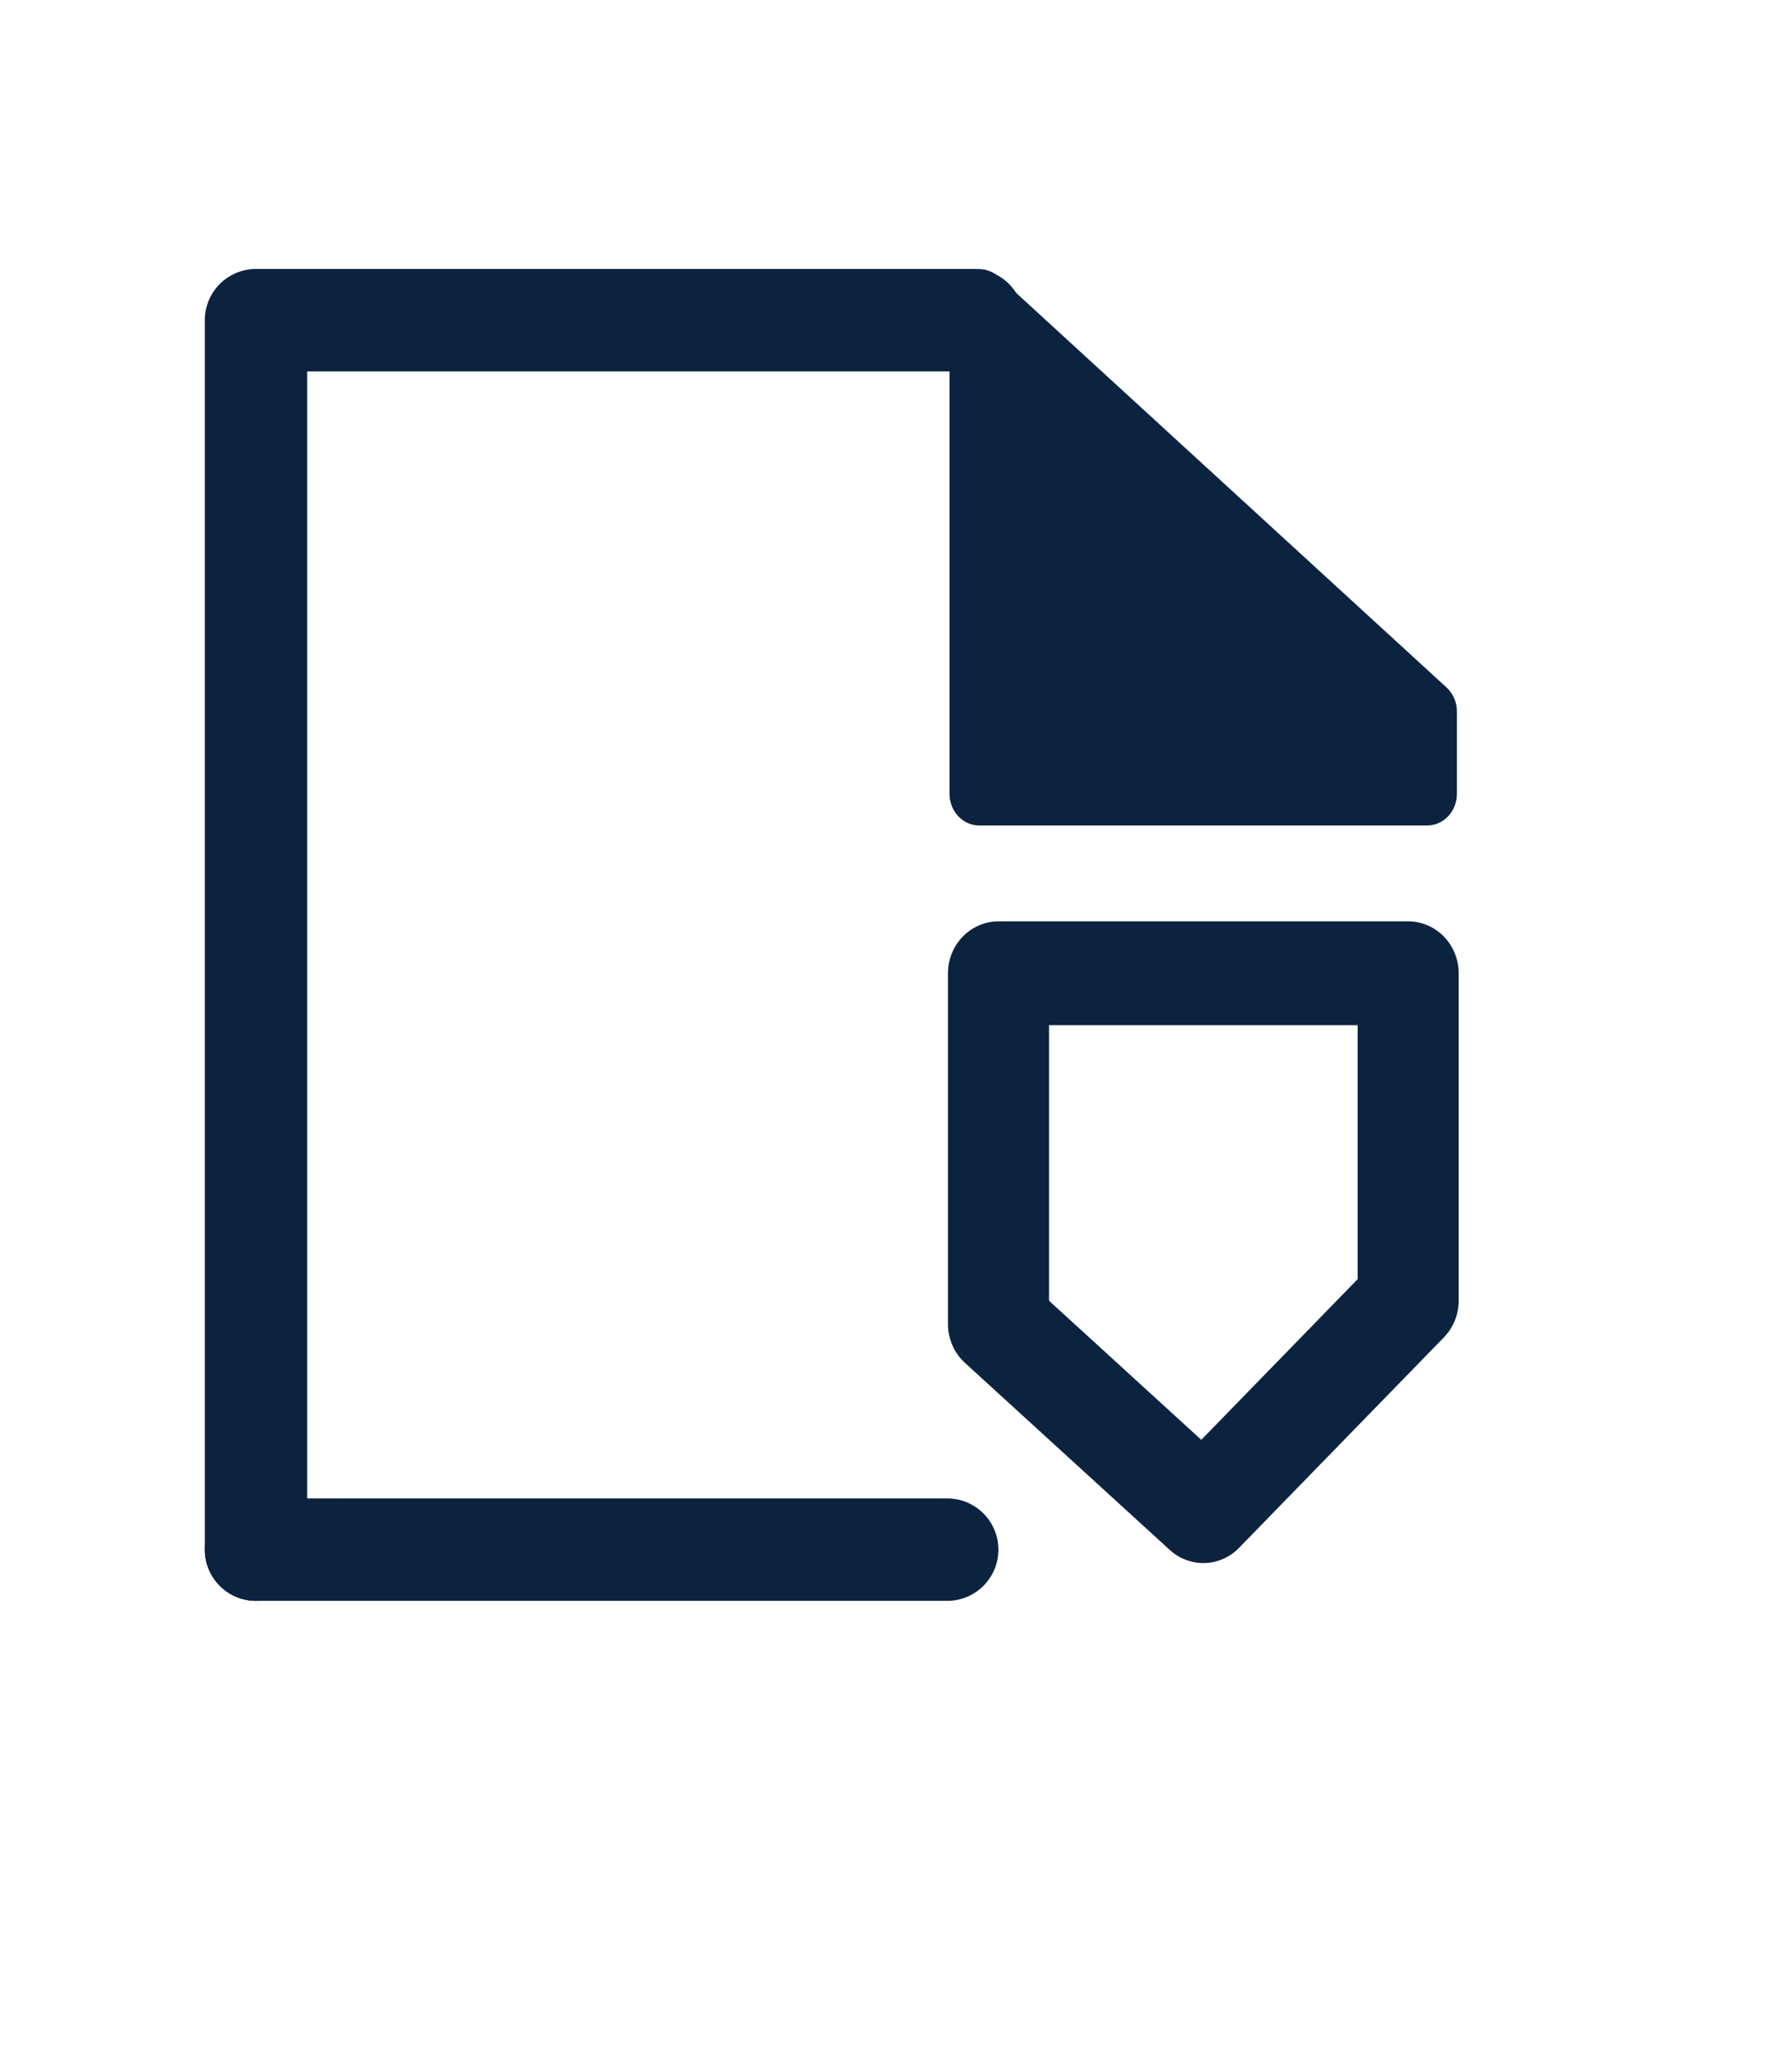 <?xml version="1.0" encoding="UTF-8" standalone="no"?>
<!DOCTYPE svg PUBLIC "-//W3C//DTD SVG 1.1//EN" "http://www.w3.org/Graphics/SVG/1.1/DTD/svg11.dtd">
<svg width="100%" height="100%" viewBox="0 0 70 80" version="1.1" xmlns="http://www.w3.org/2000/svg" xmlns:xlink="http://www.w3.org/1999/xlink" xml:space="preserve" xmlns:serif="http://www.serif.com/" style="fill-rule:evenodd;clip-rule:evenodd;stroke-linecap:round;stroke-linejoin:round;stroke-miterlimit:1.5;">
    <g transform="matrix(1,0,0,1.069,0.25,1.056)">
        <path d="M38,10L38,28L55.5,28L55.5,25L38,10Z" style="fill:rgb(12,35,64);stroke:rgb(12,35,64);stroke-width:2.32px;"/>
    </g>
    <g transform="matrix(0.889,0,0,0.913,7.889,5.13)">
        <path d="M35,36L53,36L53,50L44,59L35,51L35,36Z" style="fill:none;stroke:rgb(12,35,64);stroke-width:4.44px;stroke-linecap:butt;stroke-linejoin:miter;"/>
    </g>
    <path d="M37,60.5L10,60.5" style="fill:none;stroke:rgb(12,35,64);stroke-width:4px;"/>
    <path d="M10,60.5L10,12.5L38,12.5" style="fill:none;stroke:rgb(12,35,64);stroke-width:4px;"/>
</svg>
